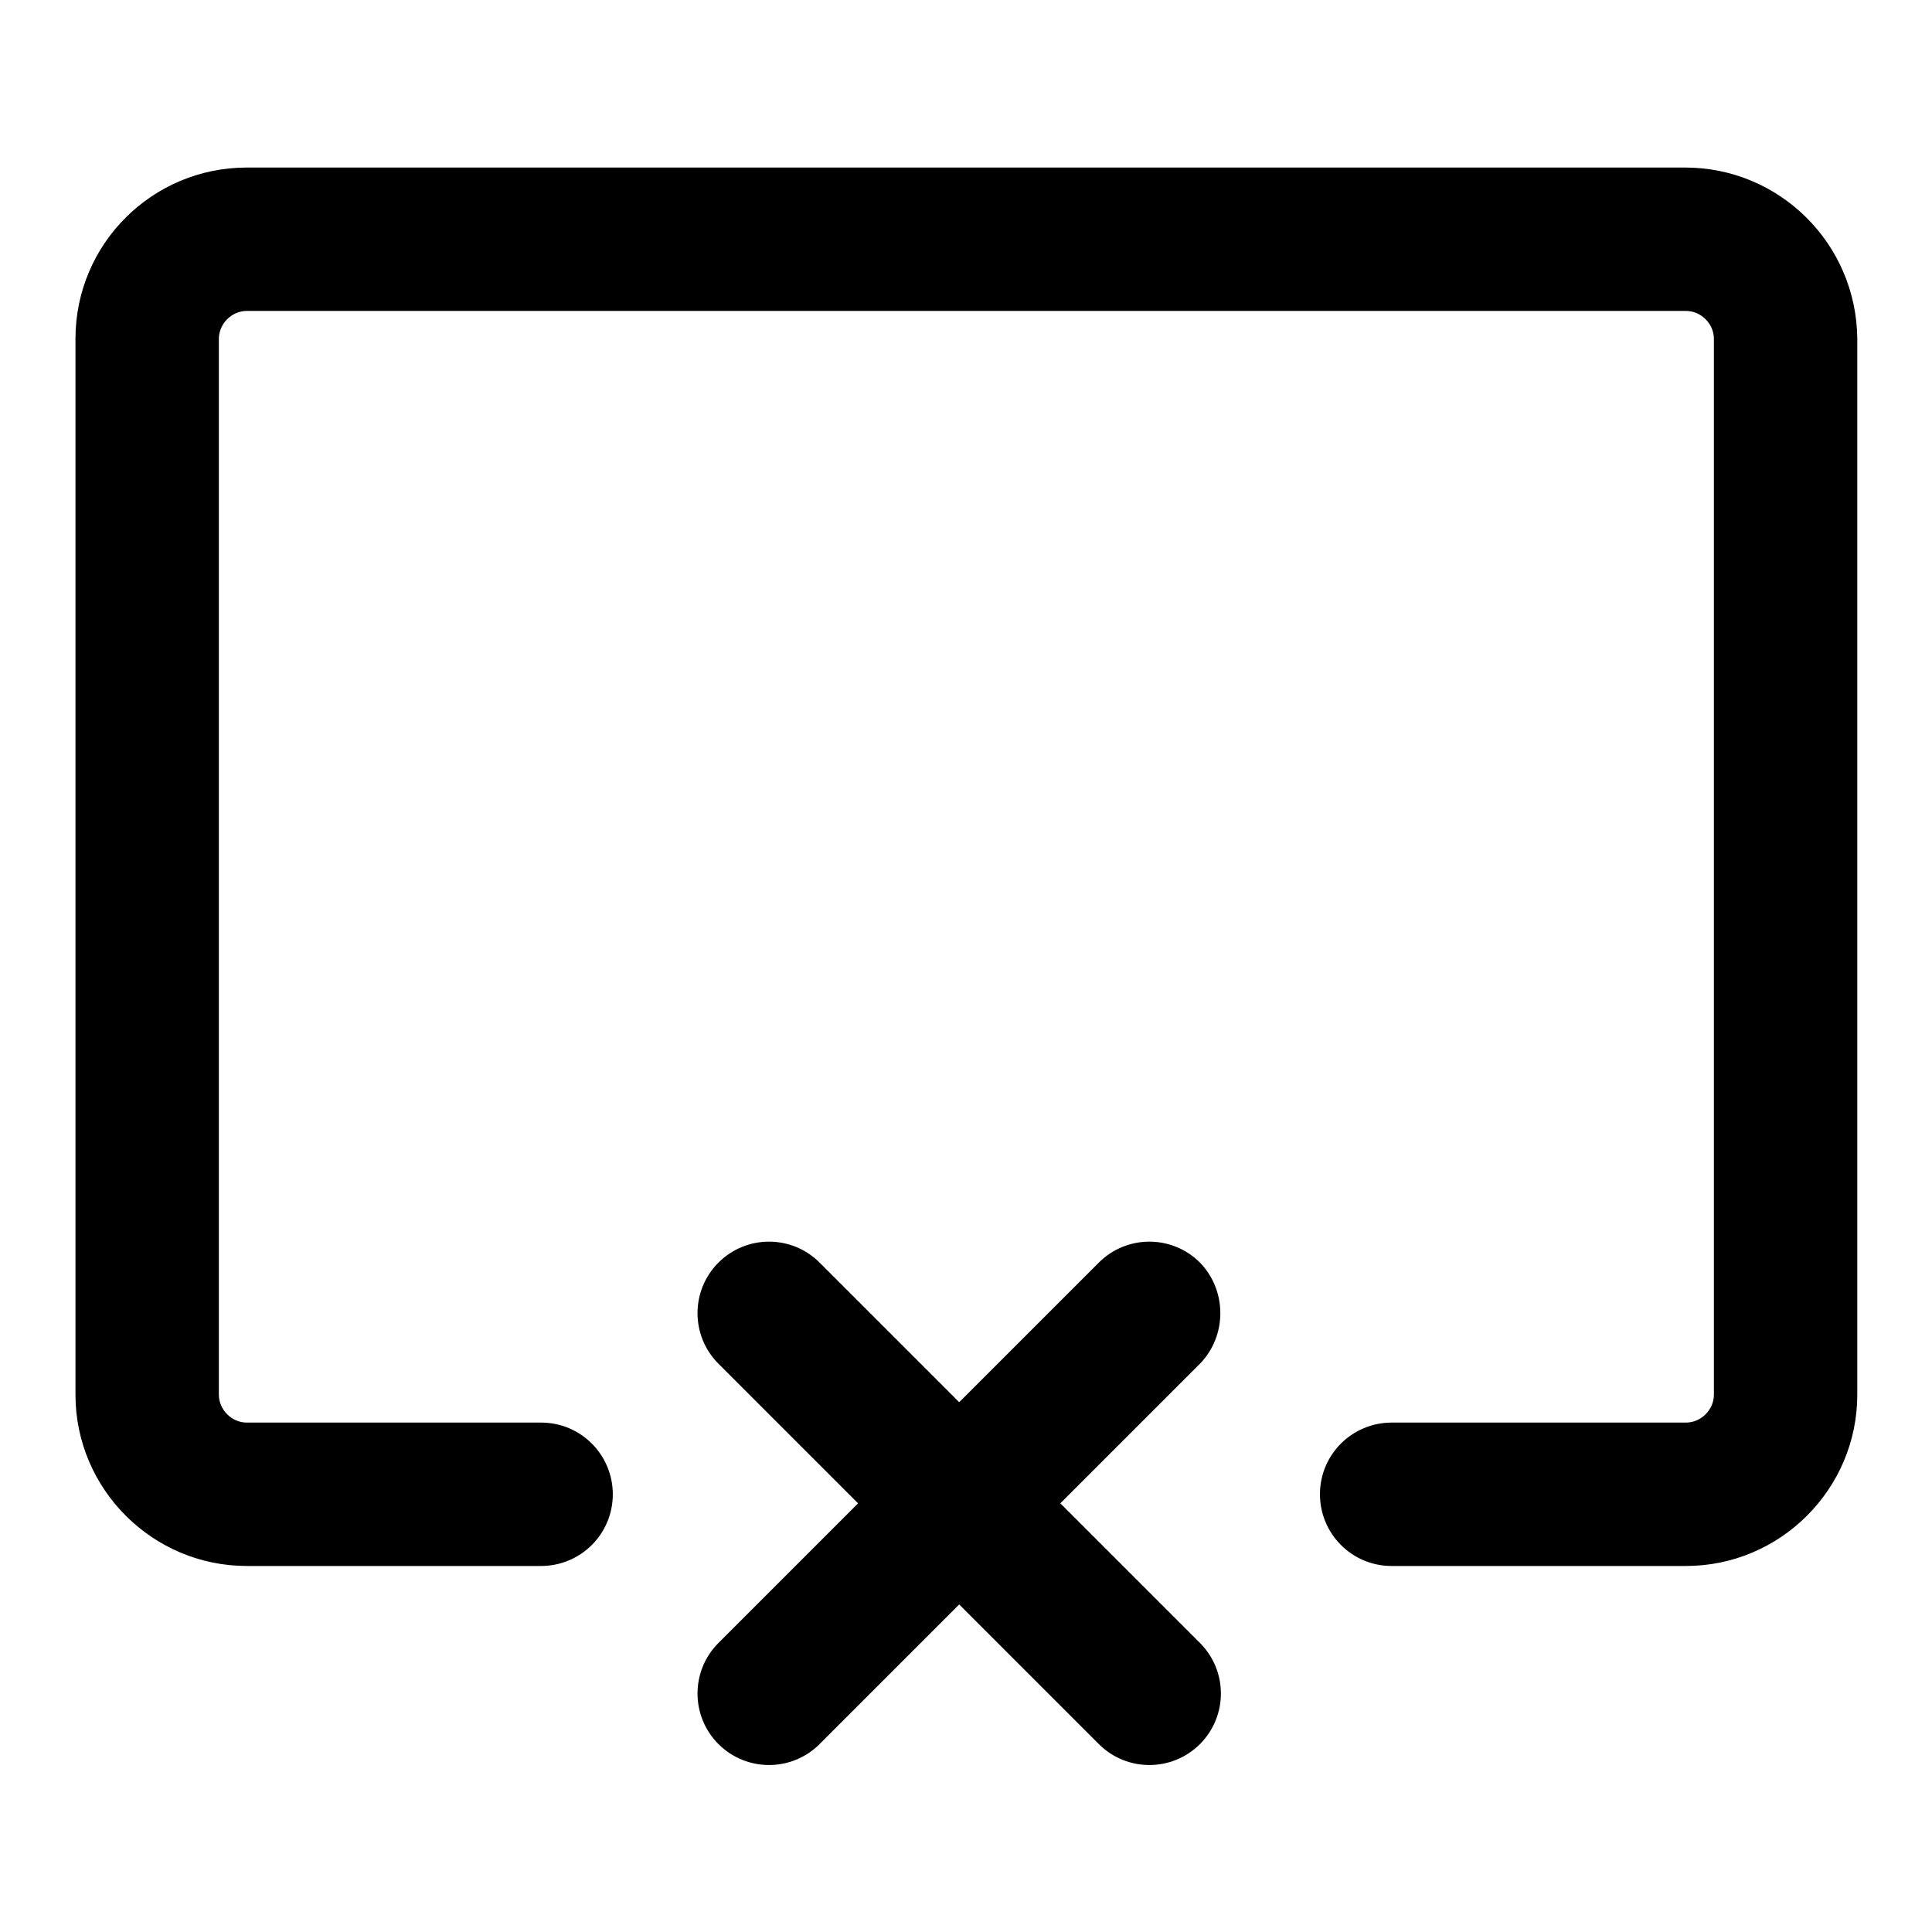 <?xml version="1.0" encoding="utf-8"?>
<!-- Svg Vector Icons : http://www.onlinewebfonts.com/icon -->
<!DOCTYPE svg PUBLIC "-//W3C//DTD SVG 1.1//EN" "http://www.w3.org/Graphics/SVG/1.1/DTD/svg11.dtd">
<svg version="1.1" xmlns="http://www.w3.org/2000/svg" xmlns:xlink="http://www.w3.org/1999/xlink" x="0px" y="0px" viewBox="0 0 256 256" enable-background="new 0 0 256 256" xml:space="preserve">
<g> <path fill="#000000" d="M223.3,22.2H32.7C20.2,22.2,10,32.3,10,44.9v139.9c0,12.5,10.2,22.7,22.7,22.7h39c5.2,0,9.5-4.2,9.5-9.5 c0-5.2-4.2-9.5-9.5-9.5h-39c-2,0-3.7-1.7-3.7-3.7V44.9c0-2,1.7-3.7,3.7-3.7h190.7c2,0,3.7,1.7,3.7,3.7v139.9c0,2-1.7,3.7-3.7,3.7 h-39c-5.2,0-9.5,4.2-9.5,9.5c0,5.2,4.2,9.5,9.5,9.5h39c12.5,0,22.7-10.2,22.7-22.7V44.9C246,32.3,235.8,22.2,223.3,22.2z  M159,167.3c-3.7-3.7-9.7-3.7-13.4,0l-18.5,18.5l-18.5-18.5c-3.7-3.7-9.7-3.7-13.4,0s-3.7,9.7,0,13.4l18.5,18.5l-18.5,18.5 c-3.7,3.7-3.7,9.7,0,13.4c3.7,3.7,9.7,3.7,13.4,0l18.5-18.5l18.5,18.5c3.7,3.7,9.7,3.7,13.4,0c3.7-3.7,3.7-9.7,0-13.4l-18.5-18.5 l18.5-18.5C162.6,177,162.6,171,159,167.3z"/></g>
</svg>